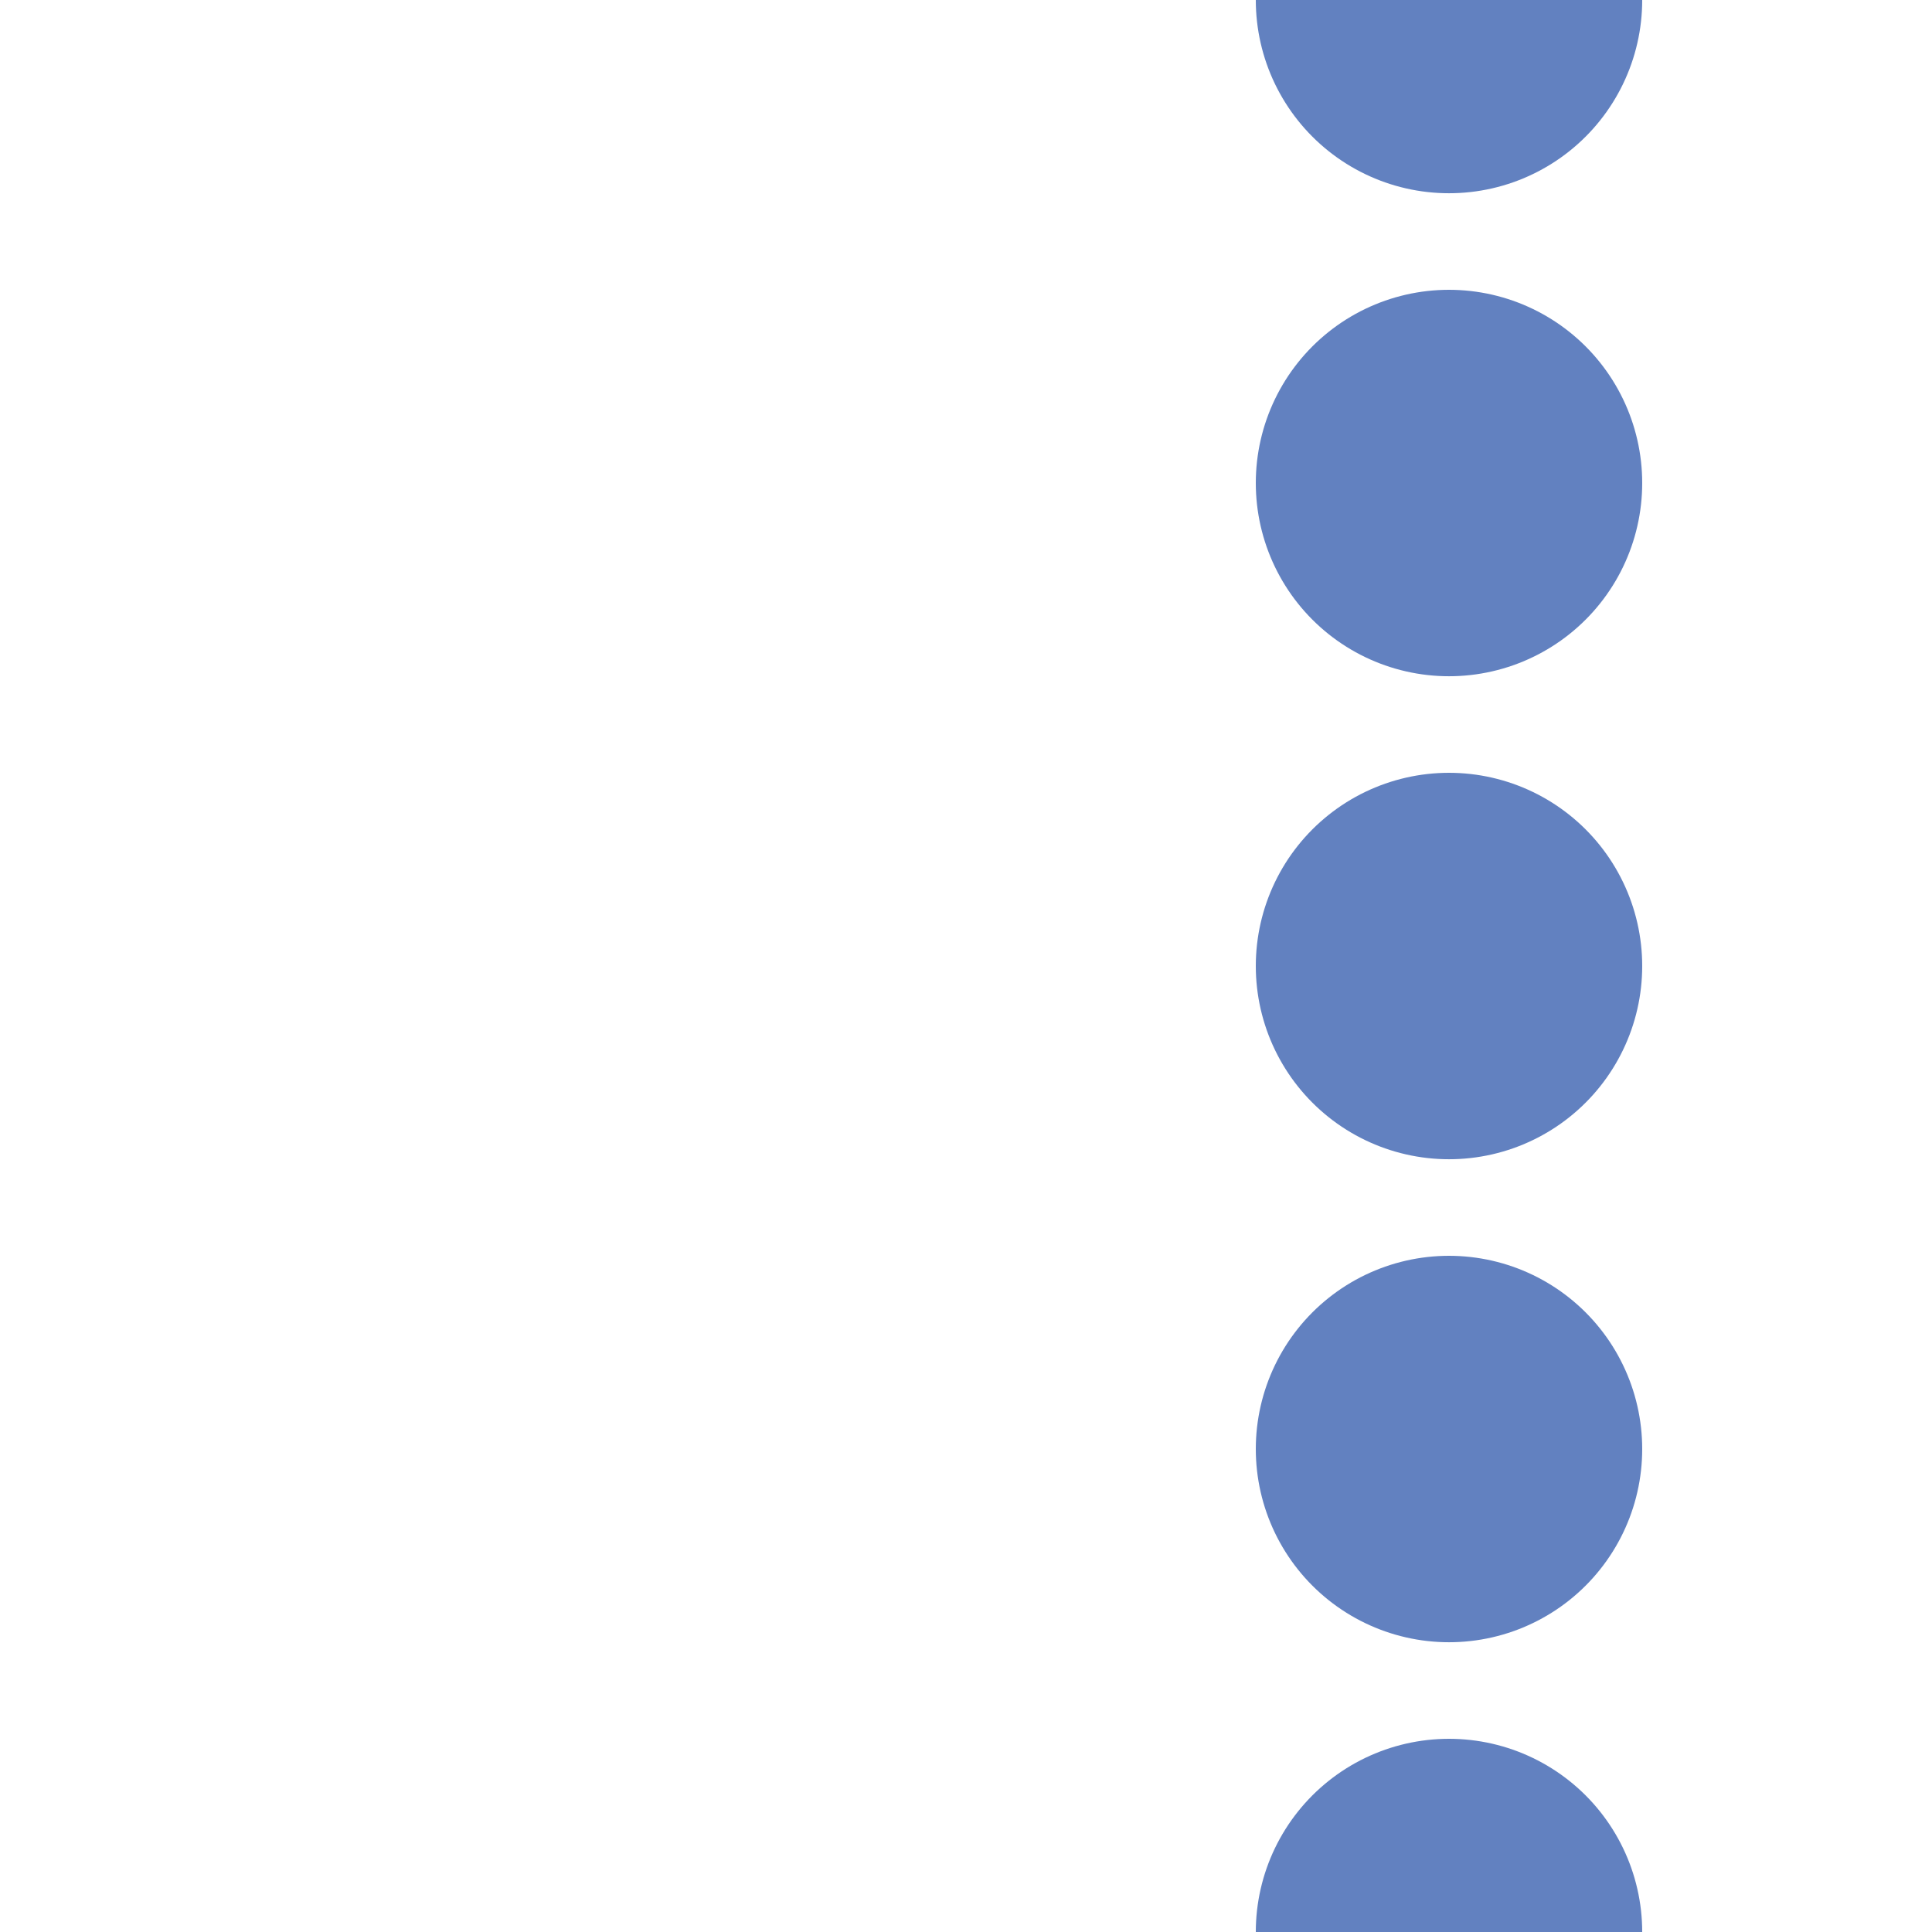 <?xml version="1.0" encoding="UTF-8"?>
<svg xmlns="http://www.w3.org/2000/svg" width="500" height="500">
<title>Unused parallel lines: nothing + interrupted line, set "u"</title>

 <path d="M 375,0 V 501" stroke="#6281C0" stroke-width="100" stroke-linecap="round" stroke-dasharray=".01,124.99" />
</svg>